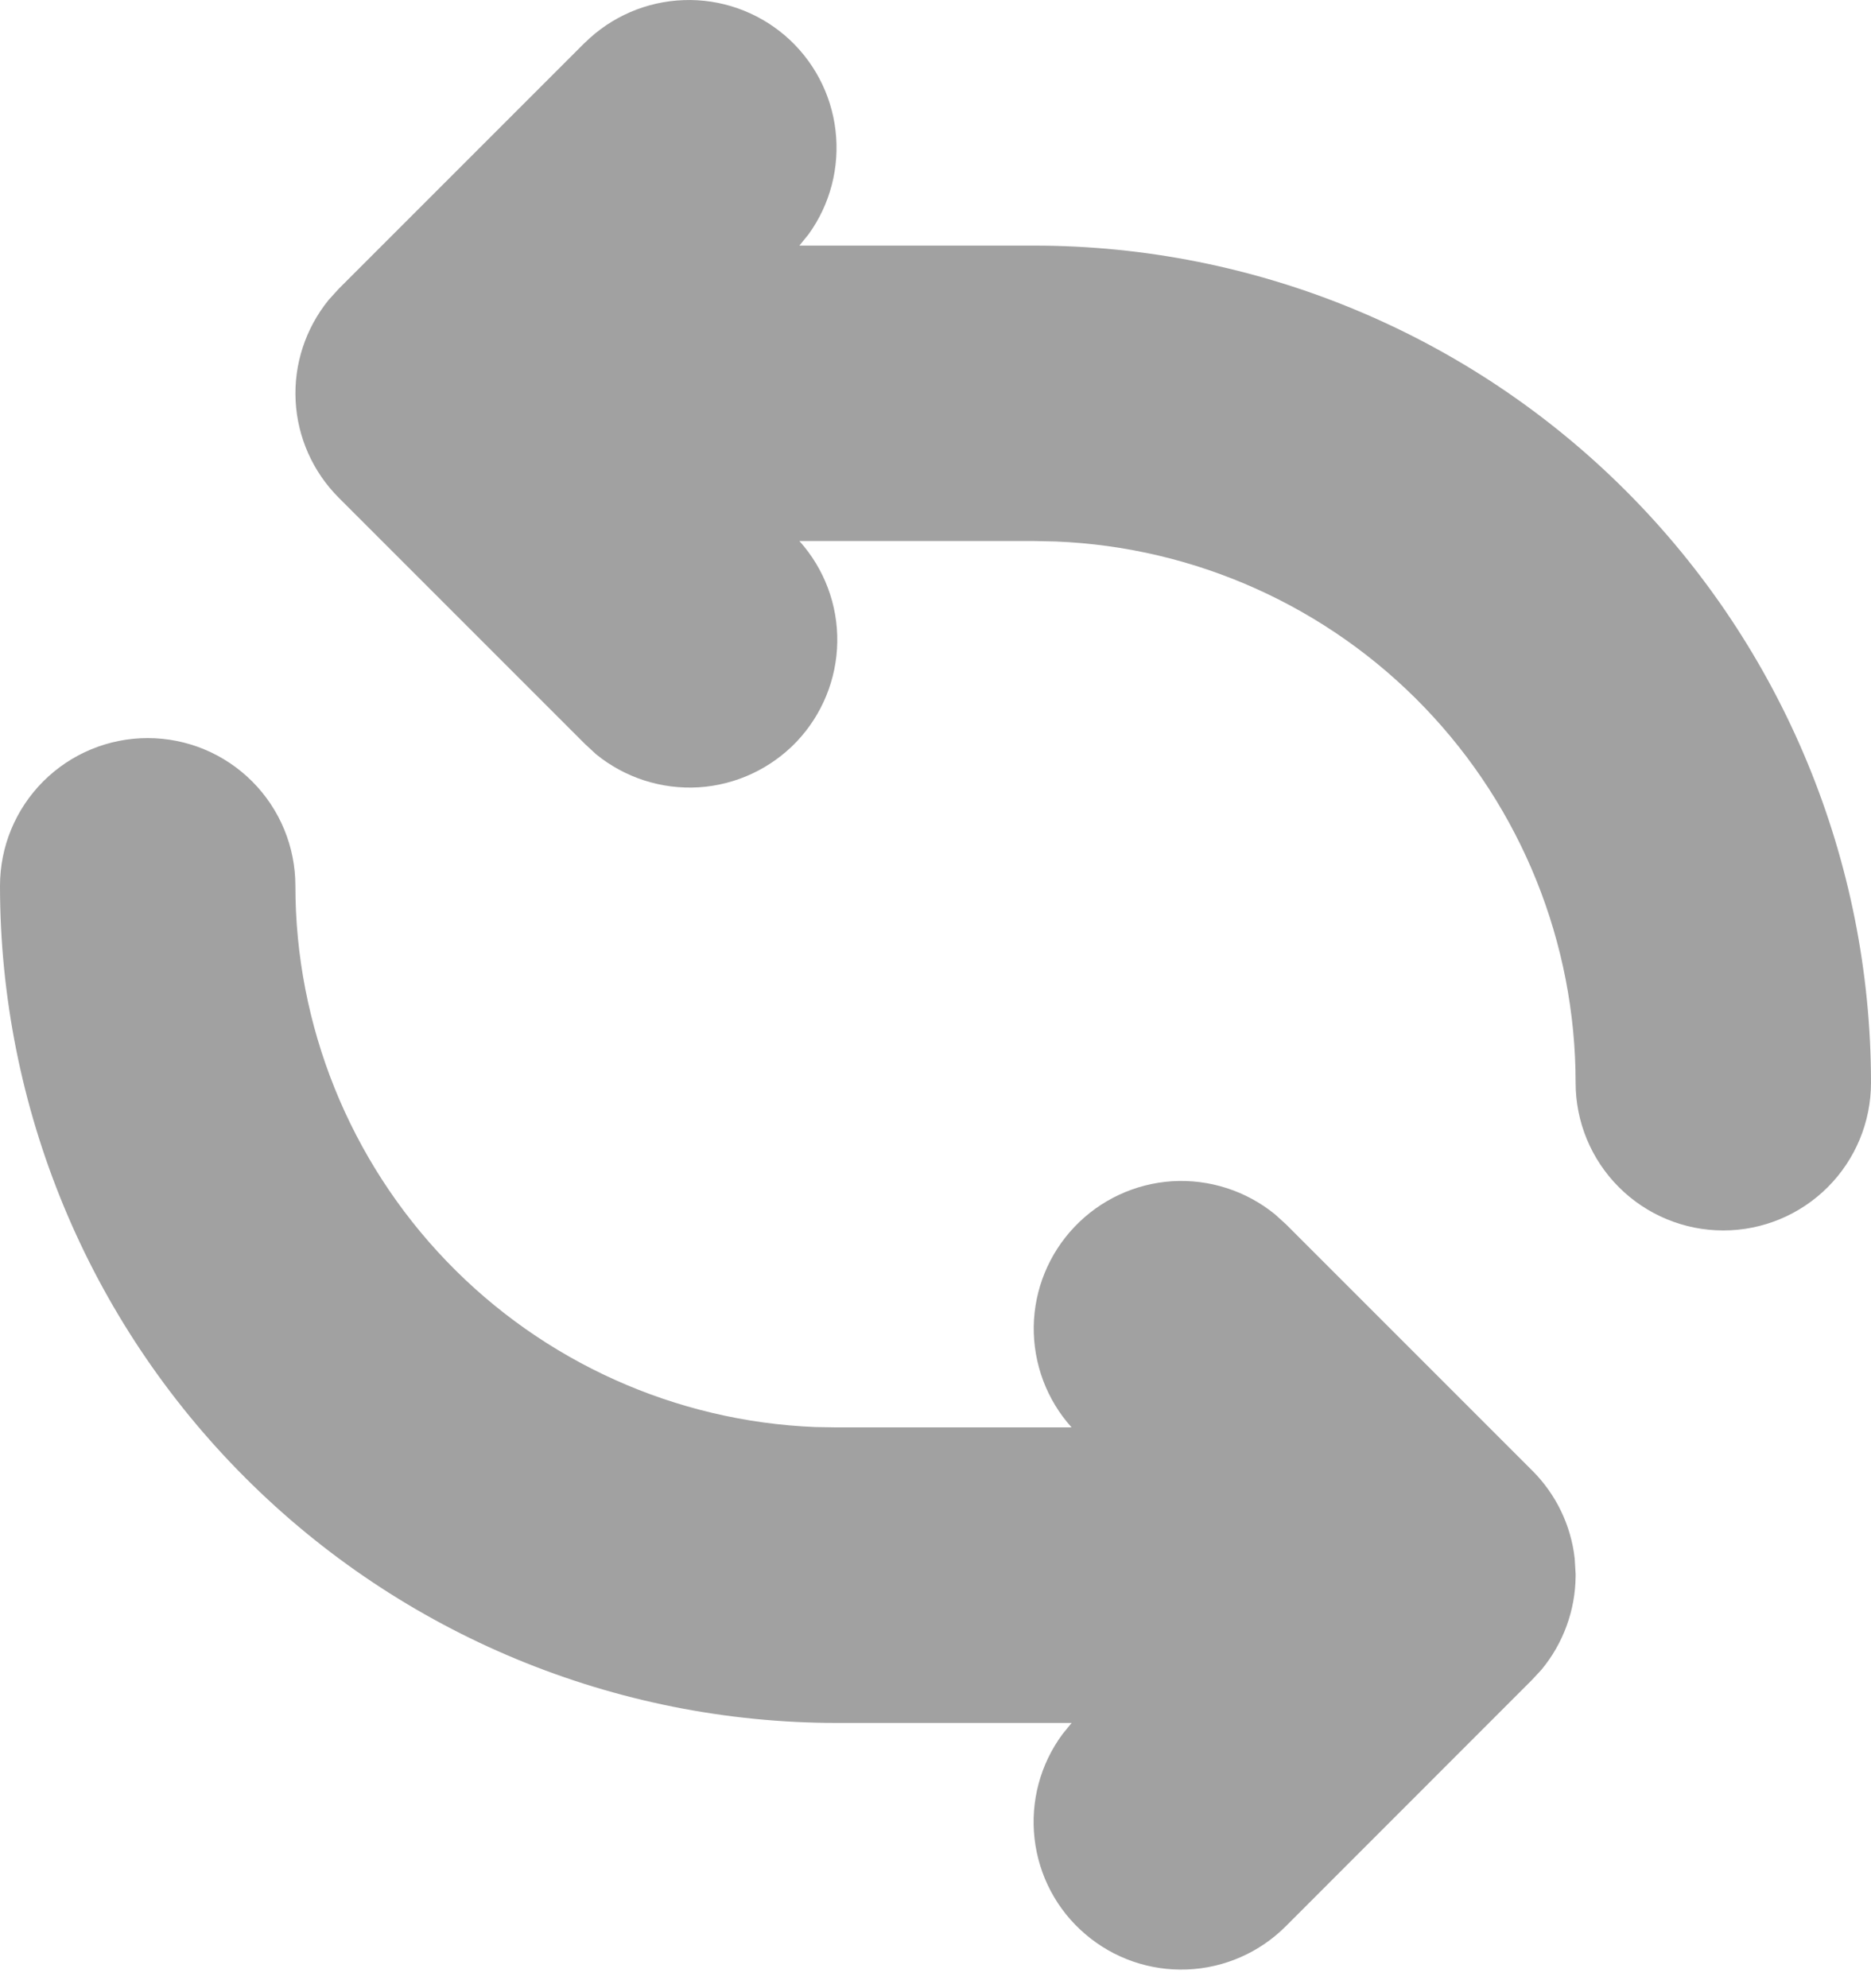 <svg width="16" height="17" viewBox="0 0 16 17" fill="none" xmlns="http://www.w3.org/2000/svg">
<path d="M1.263 6.311C1.598 6.311 1.919 6.444 2.156 6.681C2.393 6.918 2.526 7.239 2.526 7.574C2.526 8.77 2.989 9.92 3.818 10.783C4.646 11.645 5.777 12.154 6.972 12.202L7.158 12.205H9.164C8.951 11.969 8.836 11.66 8.84 11.342C8.845 11.024 8.97 10.719 9.19 10.489C9.409 10.259 9.708 10.12 10.025 10.1C10.343 10.081 10.656 10.182 10.903 10.383L10.999 10.47L13.104 12.575C13.306 12.777 13.434 13.041 13.466 13.325L13.474 13.457V13.48C13.471 13.772 13.367 14.054 13.181 14.278L13.099 14.366L10.999 16.467C10.774 16.694 10.472 16.827 10.153 16.84C9.834 16.853 9.522 16.745 9.28 16.537C9.037 16.33 8.883 16.038 8.847 15.721C8.811 15.403 8.896 15.085 9.086 14.828L9.164 14.732H7.158C5.26 14.732 3.439 13.978 2.097 12.635C0.754 11.293 0 9.472 0 7.574C0 7.239 0.133 6.918 0.37 6.681C0.607 6.444 0.928 6.311 1.263 6.311ZM5.002 0.365C5.228 0.142 5.529 0.012 5.846 0.001C6.162 -0.011 6.472 0.098 6.713 0.304C6.954 0.511 7.108 0.8 7.145 1.115C7.182 1.43 7.1 1.747 6.914 2.004L6.836 2.1H8.842C10.741 2.1 12.561 2.854 13.904 4.197C15.246 5.539 16 7.36 16 9.258C16 9.593 15.867 9.914 15.63 10.151C15.393 10.388 15.072 10.521 14.737 10.521C14.402 10.521 14.081 10.388 13.844 10.151C13.607 9.914 13.474 9.593 13.474 9.258C13.474 8.062 13.011 6.912 12.182 6.049C11.354 5.187 10.223 4.678 9.028 4.63L8.842 4.626H6.836C7.049 4.863 7.165 5.171 7.16 5.49C7.155 5.808 7.03 6.113 6.811 6.343C6.591 6.573 6.292 6.712 5.975 6.732C5.657 6.751 5.344 6.65 5.097 6.449L5.002 6.361L2.897 4.256C2.676 4.035 2.544 3.74 2.528 3.427C2.512 3.115 2.613 2.808 2.81 2.565L2.897 2.469L5.002 0.364V0.365Z" fill="#A1A1A1"/>
</svg>
